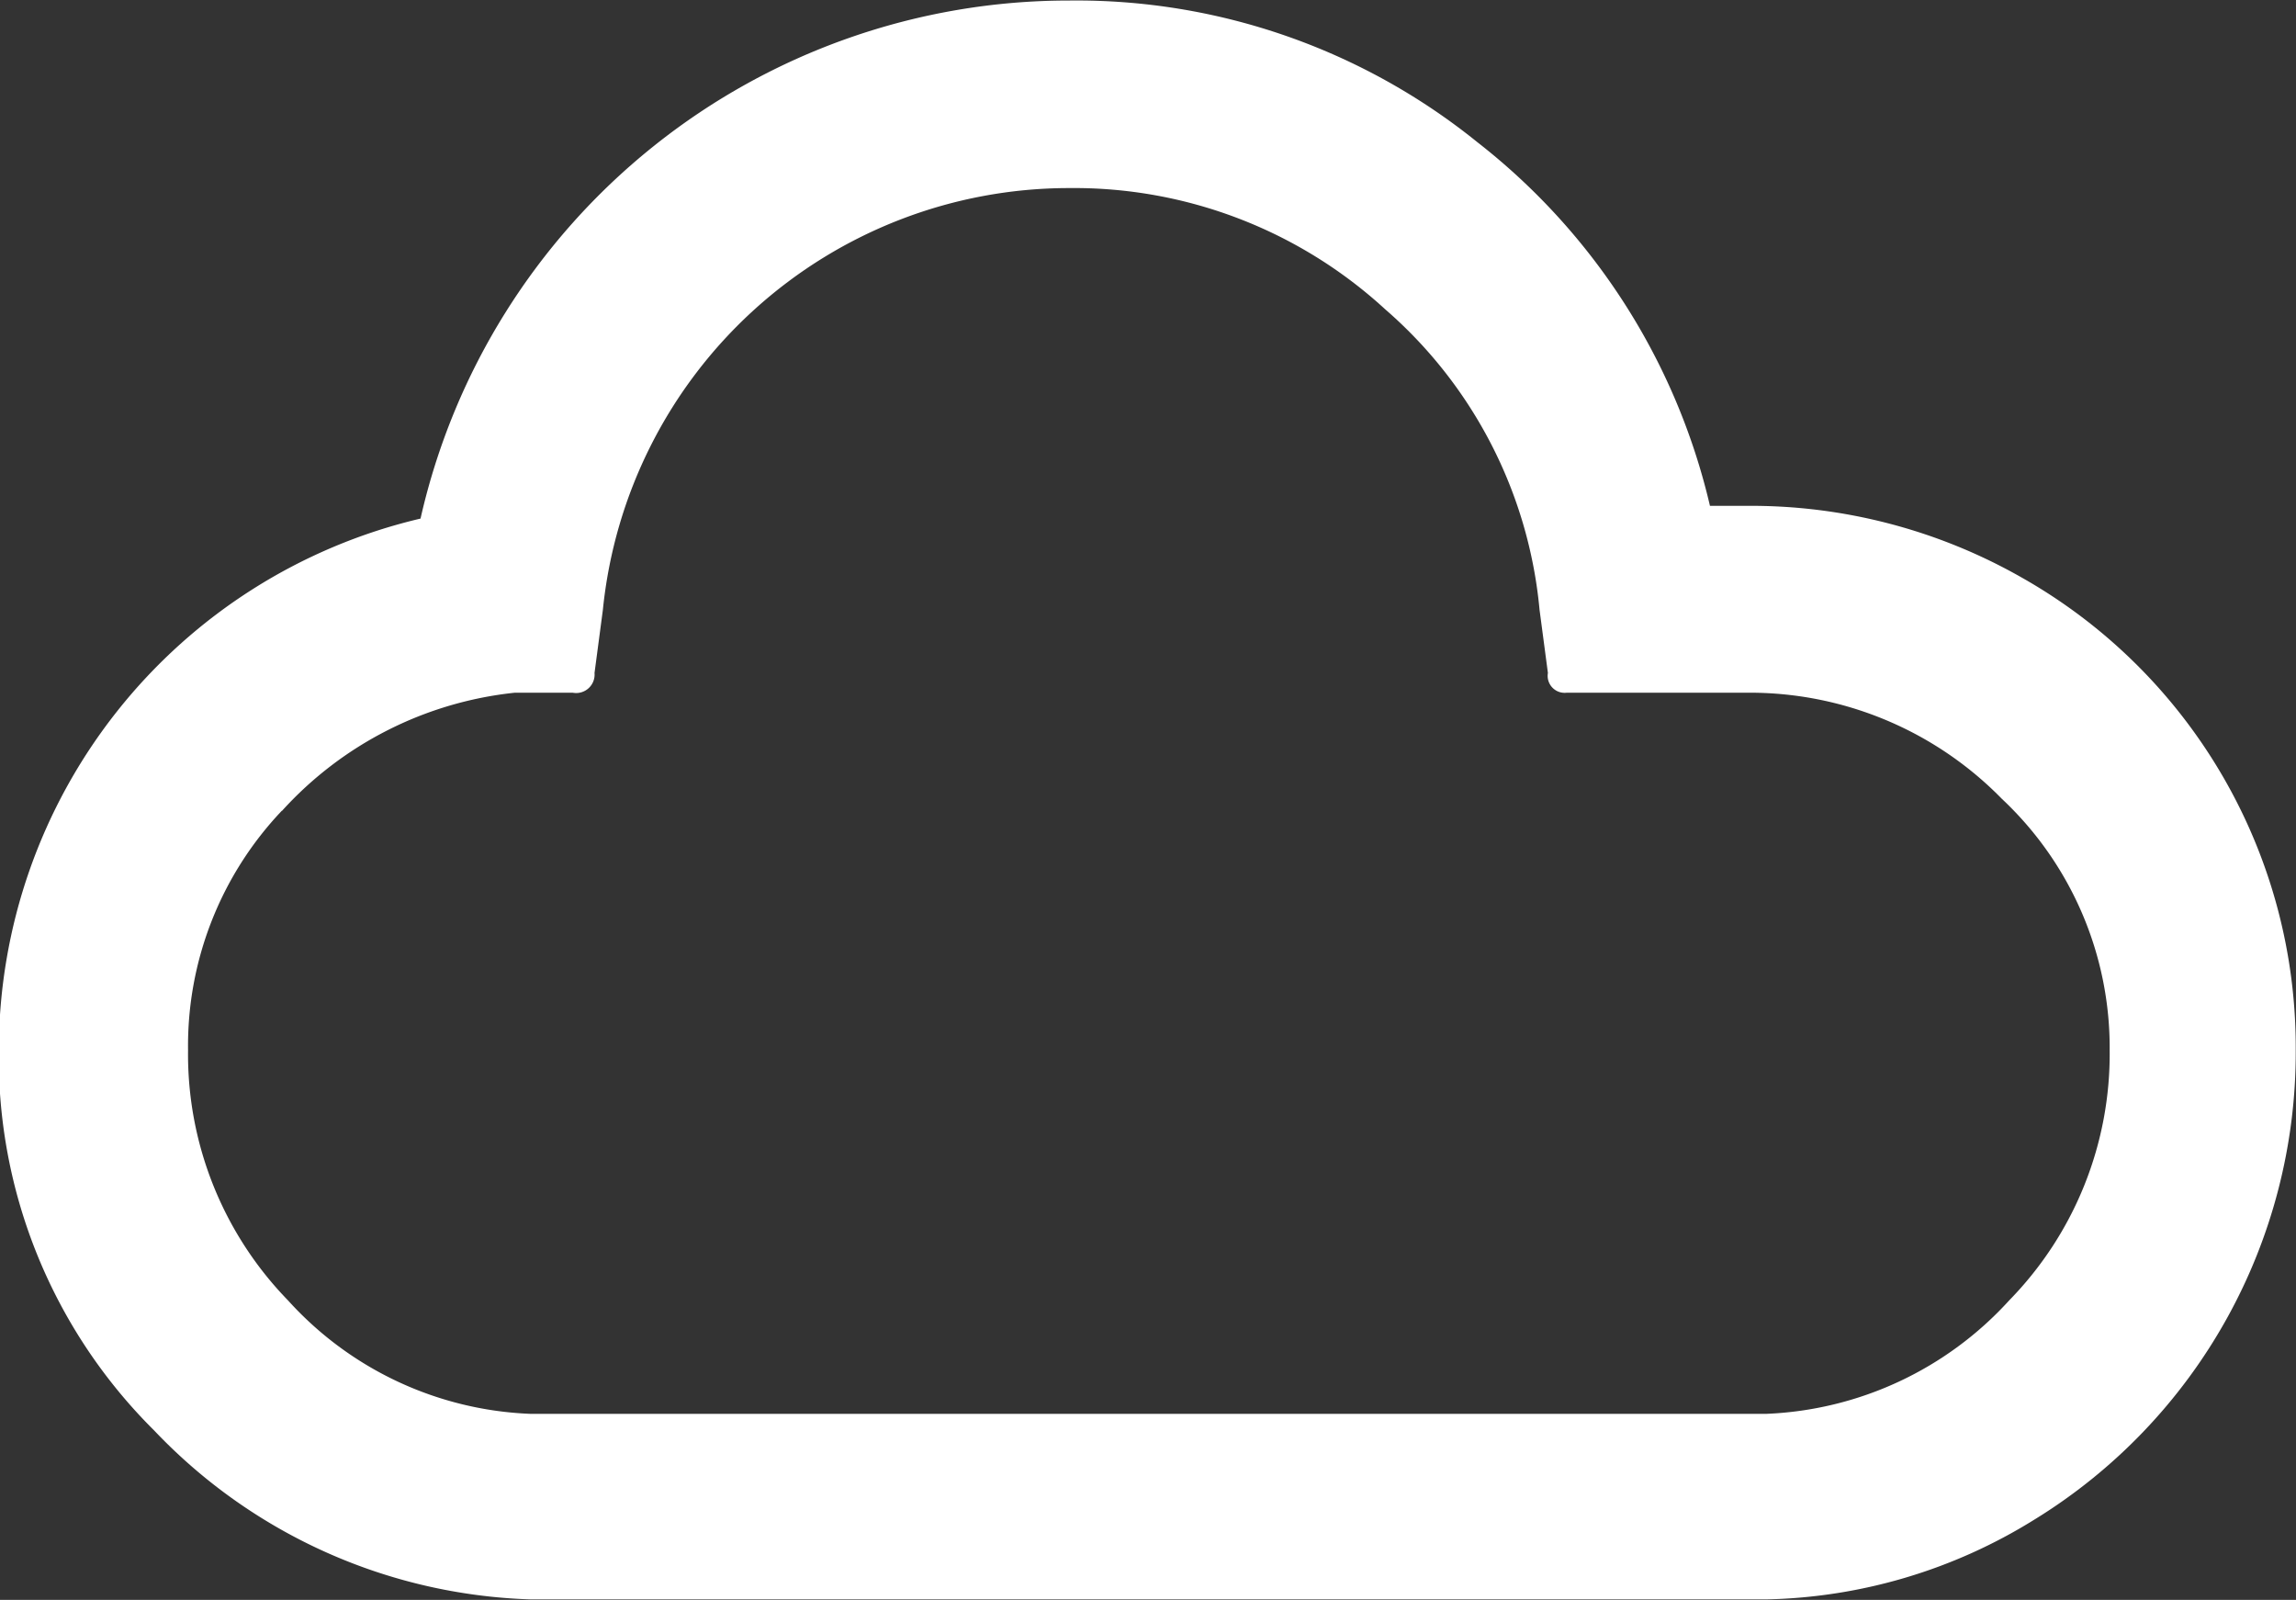 <svg xmlns="http://www.w3.org/2000/svg" width="17.313" height="12.063" viewBox="0 0 17.313 12.063">
  <rect x="0" y="0" width="17.313" height="12.063" fill="#333333" stroke="none"/>
  <defs>
    <style>
      .cls-1 {
        fill: #fff;
        fill-rule: evenodd;
      }
    </style>
  </defs>
  <path id="_" data-name="" class="cls-1" d="M28.1,317.535a4.09,4.09,0,0,0,2.836,1.274h9.328a3.98,3.98,0,0,0,2.012-.6,4.135,4.135,0,0,0,1.973-3.543,4.069,4.069,0,0,0-2.062-3.559,4.126,4.126,0,0,0-2.078-.543H39.832a4.884,4.884,0,0,0-1.754-2.742A4.811,4.811,0,0,0,35,306.754a5.012,5.012,0,0,0-4.891,3.906,4.124,4.124,0,0,0-3.18,4.008A3.962,3.962,0,0,0,28.1,317.535Zm0.965-4.672a2.758,2.758,0,0,1,1.754-.89h0.438a0.139,0.139,0,0,0,.164-0.149l0.063-.476A3.534,3.534,0,0,1,35,308.168a3.468,3.468,0,0,1,2.383.914,3.416,3.416,0,0,1,1.164,2.266l0.063,0.476a0.128,0.128,0,0,0,.141.149h1.352a2.658,2.658,0,0,1,1.93.8,2.573,2.573,0,0,1,.813,1.895,2.656,2.656,0,0,1-.758,1.887,2.618,2.618,0,0,1-1.828.855H30.934a2.6,2.6,0,0,1-1.824-.855,2.662,2.662,0,0,1-.754-1.887A2.574,2.574,0,0,1,29.063,312.863Z" transform="translate(-26.938 -306.75)"/>
</svg>
